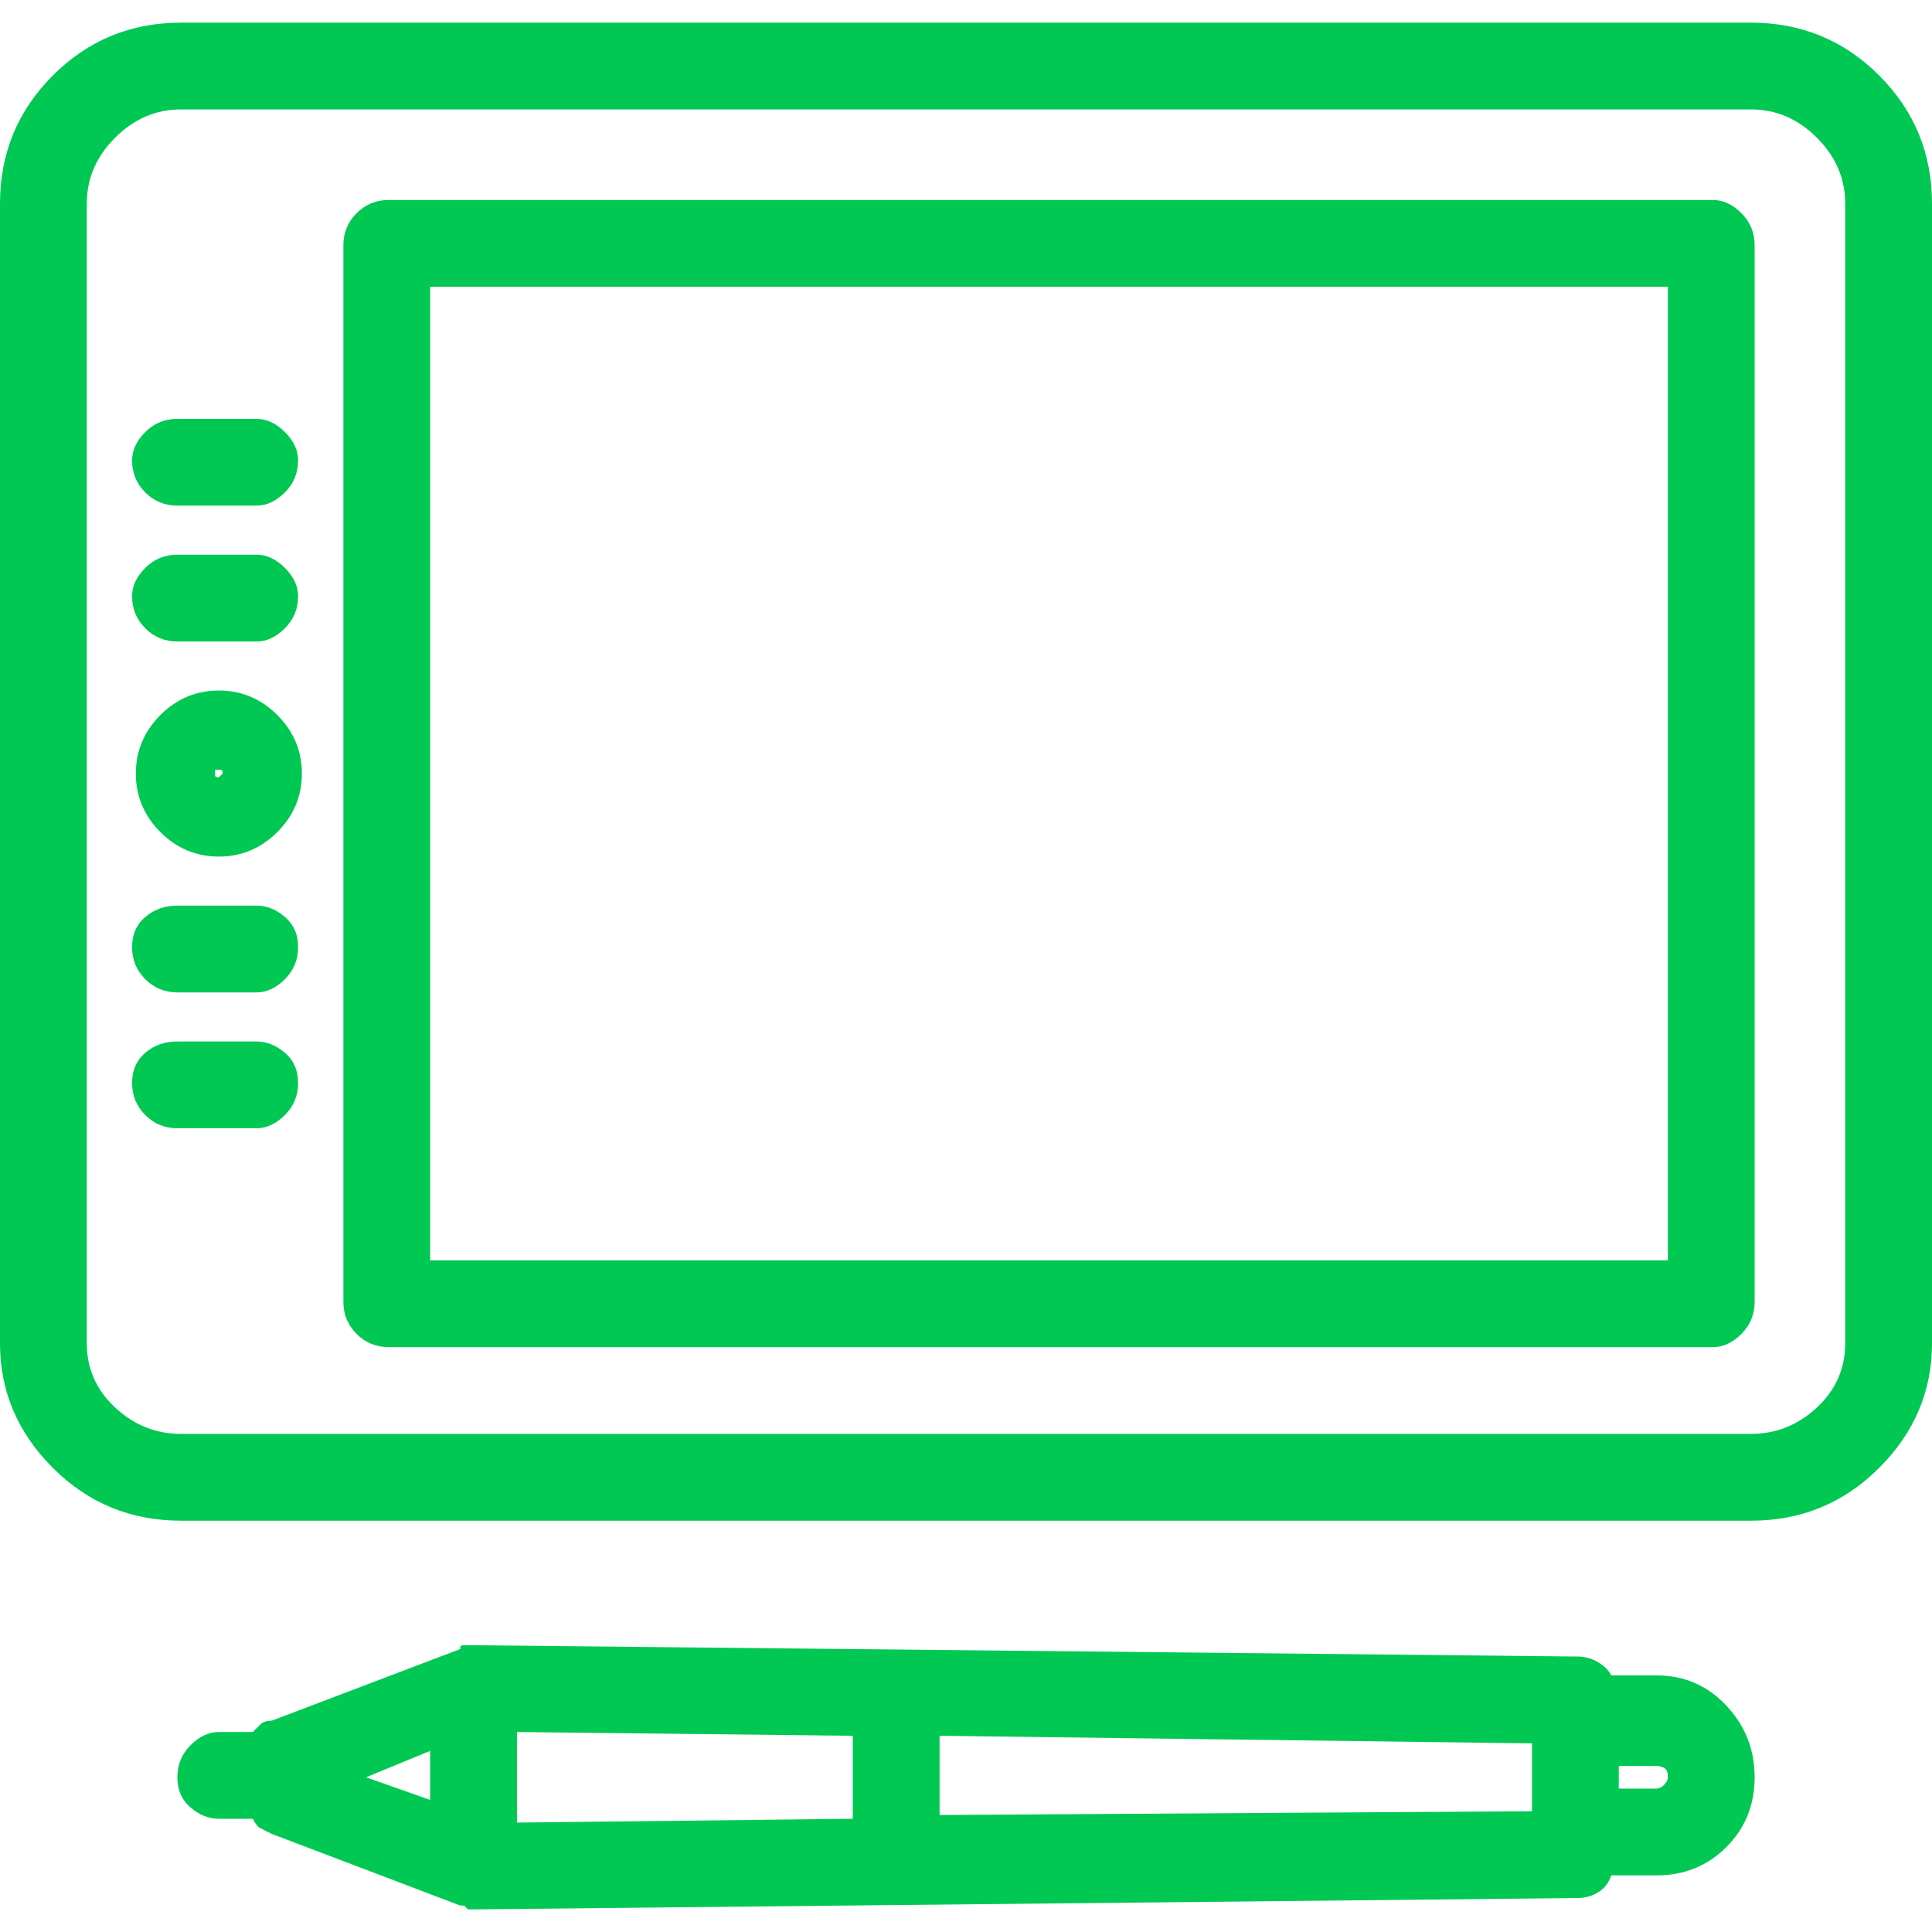 <svg width="60" height="60" viewBox="0 0 60 60" fill="none" xmlns="http://www.w3.org/2000/svg">
<g clip-path="url(#clip0_49_5251)">
<path d="M54.375 0.703H5.625C4.062 0.703 2.734 1.25 1.641 2.344C0.547 3.438 0 4.766 0 6.328V41.719C0 43.203 0.547 44.492 1.641 45.586C2.734 46.68 4.062 47.227 5.625 47.227H54.375C55.938 47.227 57.266 46.68 58.359 45.586C59.453 44.492 60 43.203 60 41.719V6.328C60 4.766 59.453 3.438 58.359 2.344C57.266 1.25 55.938 0.703 54.375 0.703ZM57.305 41.719C57.305 42.5 57.012 43.164 56.426 43.711C55.84 44.258 55.156 44.531 54.375 44.531H5.625C4.844 44.531 4.16 44.258 3.574 43.711C2.988 43.164 2.695 42.5 2.695 41.719V6.328C2.695 5.547 2.988 4.863 3.574 4.277C4.16 3.691 4.844 3.398 5.625 3.398H54.375C55.156 3.398 55.84 3.691 56.426 4.277C57.012 4.863 57.305 5.547 57.305 6.328V41.719ZM6.797 21.445C6.094 21.445 5.488 21.699 4.98 22.207C4.473 22.715 4.219 23.32 4.219 24.023C4.219 24.727 4.473 25.332 4.98 25.84C5.488 26.348 6.094 26.602 6.797 26.602C7.5 26.602 8.105 26.348 8.613 25.84C9.121 25.332 9.375 24.727 9.375 24.023C9.375 23.32 9.121 22.715 8.613 22.207C8.105 21.699 7.5 21.445 6.797 21.445ZM6.797 24.141C6.719 24.141 6.68 24.121 6.68 24.082C6.68 24.043 6.68 24.023 6.68 24.023C6.68 23.945 6.68 23.906 6.68 23.906C6.68 23.906 6.719 23.906 6.797 23.906C6.797 23.906 6.816 23.906 6.855 23.906C6.895 23.906 6.914 23.945 6.914 24.023C6.914 24.023 6.895 24.043 6.855 24.082C6.816 24.121 6.797 24.141 6.797 24.141ZM5.508 19.922H7.969C8.281 19.922 8.574 19.785 8.848 19.512C9.121 19.238 9.258 18.906 9.258 18.516C9.258 18.203 9.121 17.91 8.848 17.637C8.574 17.363 8.281 17.227 7.969 17.227H5.508C5.117 17.227 4.785 17.363 4.512 17.637C4.238 17.91 4.102 18.203 4.102 18.516C4.102 18.906 4.238 19.238 4.512 19.512C4.785 19.785 5.117 19.922 5.508 19.922ZM5.508 15.703H7.969C8.281 15.703 8.574 15.566 8.848 15.293C9.121 15.02 9.258 14.688 9.258 14.297C9.258 13.984 9.121 13.691 8.848 13.418C8.574 13.145 8.281 13.008 7.969 13.008H5.508C5.117 13.008 4.785 13.145 4.512 13.418C4.238 13.691 4.102 13.984 4.102 14.297C4.102 14.688 4.238 15.02 4.512 15.293C4.785 15.566 5.117 15.703 5.508 15.703ZM7.969 32.344H5.508C5.117 32.344 4.785 32.461 4.512 32.695C4.238 32.93 4.102 33.242 4.102 33.633C4.102 34.023 4.238 34.355 4.512 34.629C4.785 34.902 5.117 35.039 5.508 35.039H7.969C8.281 35.039 8.574 34.902 8.848 34.629C9.121 34.355 9.258 34.023 9.258 33.633C9.258 33.242 9.121 32.93 8.848 32.695C8.574 32.461 8.281 32.344 7.969 32.344ZM7.969 28.125H5.508C5.117 28.125 4.785 28.242 4.512 28.477C4.238 28.711 4.102 29.023 4.102 29.414C4.102 29.805 4.238 30.137 4.512 30.41C4.785 30.684 5.117 30.82 5.508 30.82H7.969C8.281 30.82 8.574 30.684 8.848 30.41C9.121 30.137 9.258 29.805 9.258 29.414C9.258 29.023 9.121 28.711 8.848 28.477C8.574 28.242 8.281 28.125 7.969 28.125ZM53.203 6.211H12.07C11.68 6.211 11.348 6.348 11.074 6.621C10.801 6.895 10.664 7.227 10.664 7.617V40.43C10.664 40.82 10.801 41.152 11.074 41.426C11.348 41.699 11.68 41.836 12.07 41.836H53.203C53.516 41.836 53.809 41.699 54.082 41.426C54.355 41.152 54.492 40.82 54.492 40.43V7.617C54.492 7.227 54.355 6.895 54.082 6.621C53.809 6.348 53.516 6.211 53.203 6.211ZM51.797 39.141H13.359V8.906H51.797V39.141ZM51.445 52.031H50.039C49.961 51.875 49.824 51.738 49.629 51.621C49.434 51.504 49.219 51.445 48.984 51.445L14.766 51.094C14.688 51.094 14.648 51.094 14.648 51.094C14.57 51.094 14.531 51.094 14.531 51.094C14.531 51.094 14.512 51.094 14.473 51.094C14.434 51.094 14.414 51.094 14.414 51.094C14.336 51.094 14.297 51.113 14.297 51.152C14.297 51.191 14.297 51.211 14.297 51.211L8.438 53.438C8.281 53.438 8.164 53.477 8.086 53.555C8.008 53.633 7.93 53.711 7.852 53.789H6.797C6.484 53.789 6.191 53.926 5.918 54.199C5.645 54.473 5.508 54.805 5.508 55.195C5.508 55.586 5.645 55.898 5.918 56.133C6.191 56.367 6.484 56.484 6.797 56.484H7.852C7.93 56.641 8.008 56.738 8.086 56.777C8.164 56.816 8.281 56.875 8.438 56.953L14.297 59.18C14.297 59.18 14.336 59.18 14.414 59.18C14.414 59.18 14.434 59.199 14.473 59.238C14.512 59.277 14.531 59.297 14.531 59.297C14.531 59.297 14.551 59.297 14.59 59.297C14.629 59.297 14.648 59.297 14.648 59.297C14.648 59.297 14.668 59.297 14.707 59.297C14.746 59.297 14.766 59.297 14.766 59.297L48.984 58.945C49.219 58.945 49.434 58.887 49.629 58.77C49.824 58.652 49.961 58.477 50.039 58.242H51.445C52.305 58.242 53.027 57.949 53.613 57.363C54.199 56.777 54.492 56.055 54.492 55.195C54.492 54.336 54.199 53.594 53.613 52.969C53.027 52.344 52.305 52.031 51.445 52.031ZM47.578 56.25L29.18 56.367V53.906L47.578 54.141V56.25ZM16.055 53.789L26.484 53.906V56.484L16.055 56.602V53.789ZM13.359 54.375V55.898L11.367 55.195L13.359 54.375ZM51.445 55.547H50.273V54.844H51.445C51.523 54.844 51.602 54.863 51.68 54.902C51.758 54.941 51.797 55.039 51.797 55.195C51.797 55.273 51.758 55.352 51.68 55.43C51.602 55.508 51.523 55.547 51.445 55.547Z" fill="#00C853"/>
</g>
<defs>
<clipPath id="clip0_49_5251">
<rect width="60" height="60" fill="white" transform="matrix(1 0 0 -1 0 60)"/>
</clipPath>
</defs>
</svg>
